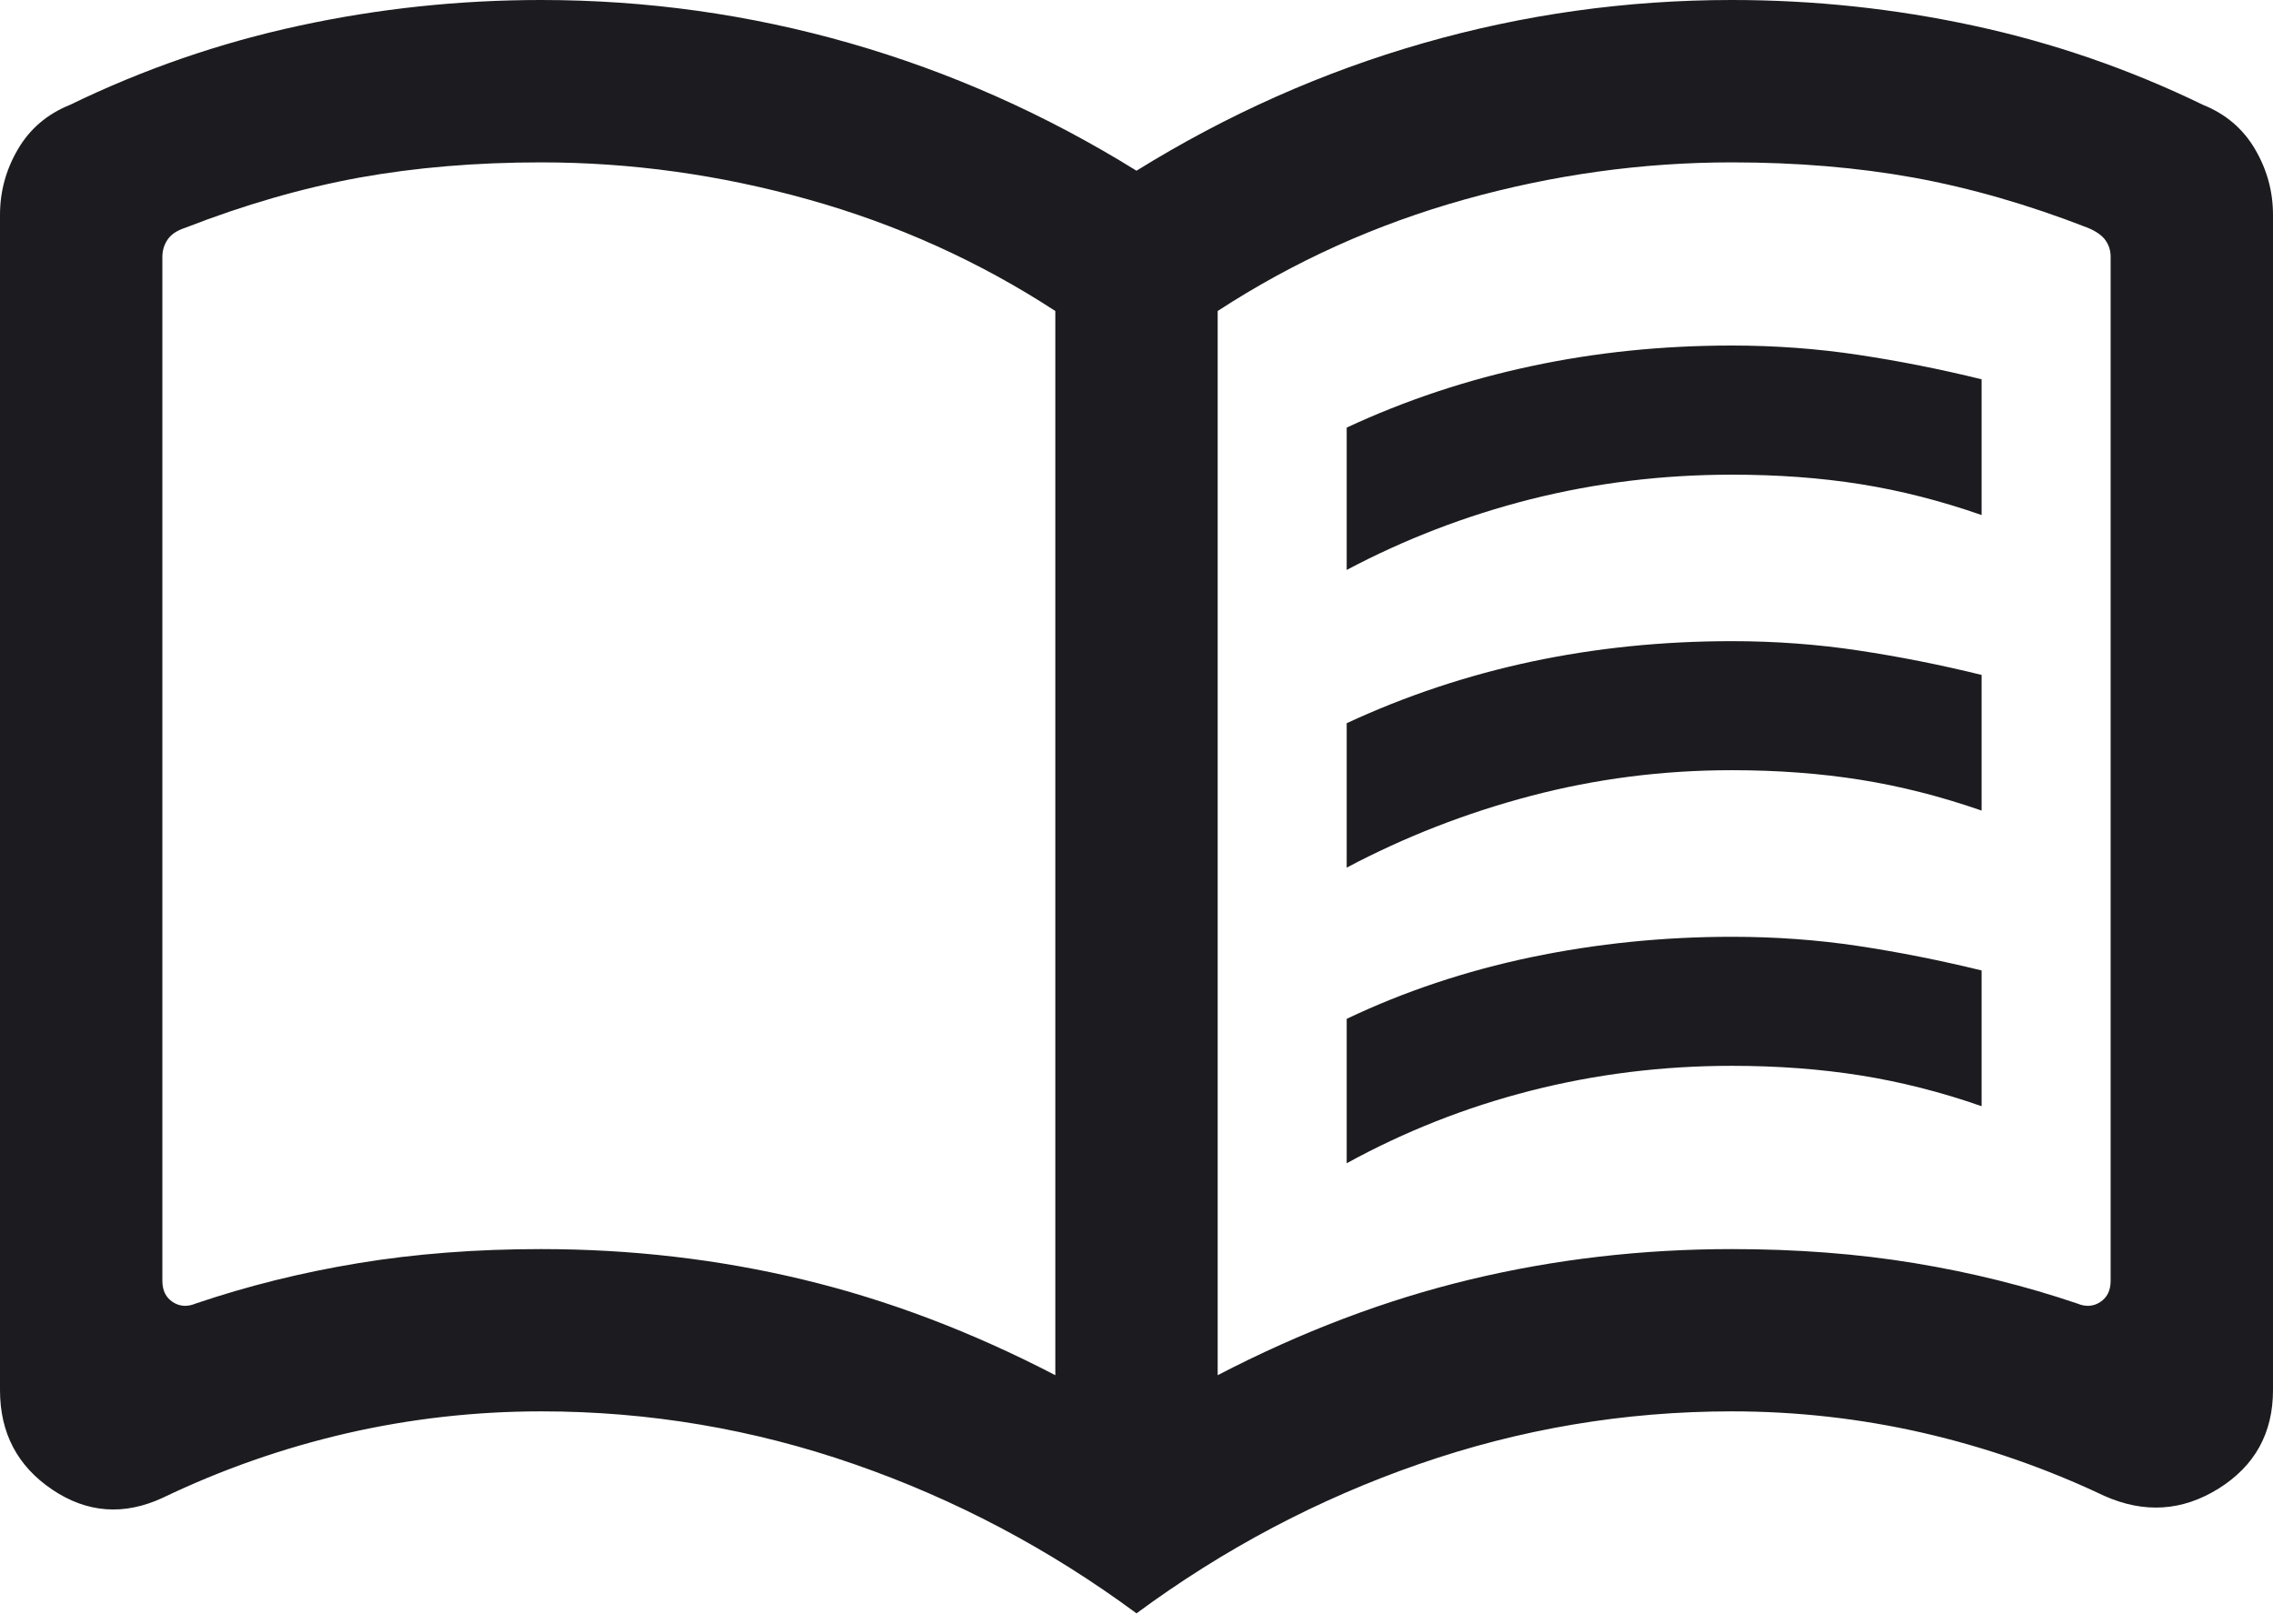 <svg width="21" height="15" viewBox="0 0 21 15" fill="none" xmlns="http://www.w3.org/2000/svg">
<mask id="mask0_503_15651" style="mask-type:alpha" maskUnits="userSpaceOnUse" x="-2" y="-5" width="25" height="25">
<rect x="-1.5" y="-4.48" width="24" height="24" fill="#D9D9D9"/>
</mask>
<g mask="url(#mask0_503_15651)">
<path d="M12.442 5.265V3.95C12.986 3.697 13.555 3.508 14.149 3.382C14.743 3.255 15.36 3.192 16 3.192C16.401 3.192 16.791 3.221 17.169 3.278C17.547 3.335 17.927 3.41 18.308 3.504V4.758C17.933 4.627 17.561 4.532 17.191 4.473C16.822 4.414 16.424 4.385 16 4.385C15.36 4.385 14.741 4.461 14.141 4.612C13.542 4.764 12.976 4.982 12.442 5.265ZM12.442 10.746V9.412C12.973 9.159 13.54 8.97 14.144 8.843C14.748 8.717 15.367 8.654 16 8.654C16.401 8.654 16.791 8.682 17.169 8.739C17.547 8.796 17.927 8.872 18.308 8.965V10.219C17.933 10.088 17.561 9.994 17.191 9.935C16.822 9.876 16.424 9.846 16 9.846C15.36 9.846 14.741 9.923 14.141 10.076C13.542 10.229 12.976 10.453 12.442 10.746ZM12.442 8.015V6.681C12.986 6.428 13.555 6.239 14.149 6.112C14.743 5.986 15.36 5.923 16 5.923C16.401 5.923 16.791 5.952 17.169 6.009C17.547 6.066 17.927 6.141 18.308 6.235V7.488C17.933 7.358 17.561 7.263 17.191 7.204C16.822 7.145 16.424 7.115 16 7.115C15.36 7.115 14.741 7.195 14.141 7.353C13.542 7.511 12.976 7.732 12.442 8.015ZM5 11.539C5.828 11.539 6.634 11.632 7.417 11.82C8.201 12.008 8.978 12.303 9.75 12.704V2.873C9.047 2.415 8.287 2.072 7.469 1.843C6.651 1.614 5.828 1.5 5 1.5C4.4 1.5 3.839 1.547 3.318 1.641C2.797 1.736 2.262 1.89 1.712 2.104C1.635 2.129 1.58 2.166 1.548 2.214C1.516 2.262 1.5 2.315 1.5 2.373V11.831C1.5 11.921 1.532 11.986 1.596 12.028C1.66 12.07 1.731 12.074 1.808 12.042C2.282 11.881 2.783 11.756 3.31 11.669C3.837 11.582 4.4 11.539 5 11.539ZM11.25 12.704C12.022 12.303 12.799 12.008 13.583 11.82C14.366 11.632 15.172 11.539 16 11.539C16.6 11.539 17.163 11.582 17.69 11.669C18.217 11.756 18.718 11.881 19.192 12.042C19.269 12.074 19.34 12.07 19.404 12.028C19.468 11.986 19.5 11.921 19.5 11.831V2.373C19.5 2.315 19.484 2.264 19.452 2.219C19.42 2.174 19.365 2.136 19.288 2.104C18.738 1.89 18.203 1.736 17.682 1.641C17.161 1.547 16.6 1.5 16 1.5C15.172 1.5 14.349 1.614 13.531 1.843C12.713 2.072 11.953 2.415 11.25 2.873V12.704ZM10.5 14.904C9.694 14.309 8.824 13.849 7.89 13.525C6.957 13.201 5.994 13.038 5 13.038C4.39 13.038 3.79 13.106 3.202 13.241C2.613 13.377 2.046 13.576 1.5 13.838C1.144 14.002 0.804 13.977 0.483 13.761C0.161 13.544 0 13.238 0 12.842V1.985C0 1.769 0.055 1.567 0.166 1.378C0.277 1.189 0.437 1.053 0.646 0.969C1.323 0.64 2.029 0.396 2.762 0.238C3.496 0.079 4.242 0 5 0C5.973 0 6.924 0.133 7.852 0.399C8.78 0.665 9.663 1.058 10.5 1.577C11.337 1.058 12.22 0.665 13.148 0.399C14.076 0.133 15.027 0 16 0C16.758 0 17.503 0.079 18.238 0.238C18.971 0.396 19.677 0.64 20.354 0.969C20.563 1.053 20.723 1.189 20.834 1.378C20.945 1.567 21 1.769 21 1.985V12.842C21 13.238 20.833 13.541 20.498 13.751C20.163 13.96 19.811 13.983 19.442 13.819C18.902 13.563 18.343 13.369 17.764 13.236C17.186 13.104 16.597 13.038 16 13.038C15.006 13.038 14.043 13.201 13.11 13.525C12.176 13.849 11.306 14.309 10.5 14.904Z" fill="#1C1B1F"/>
</g>
</svg>

